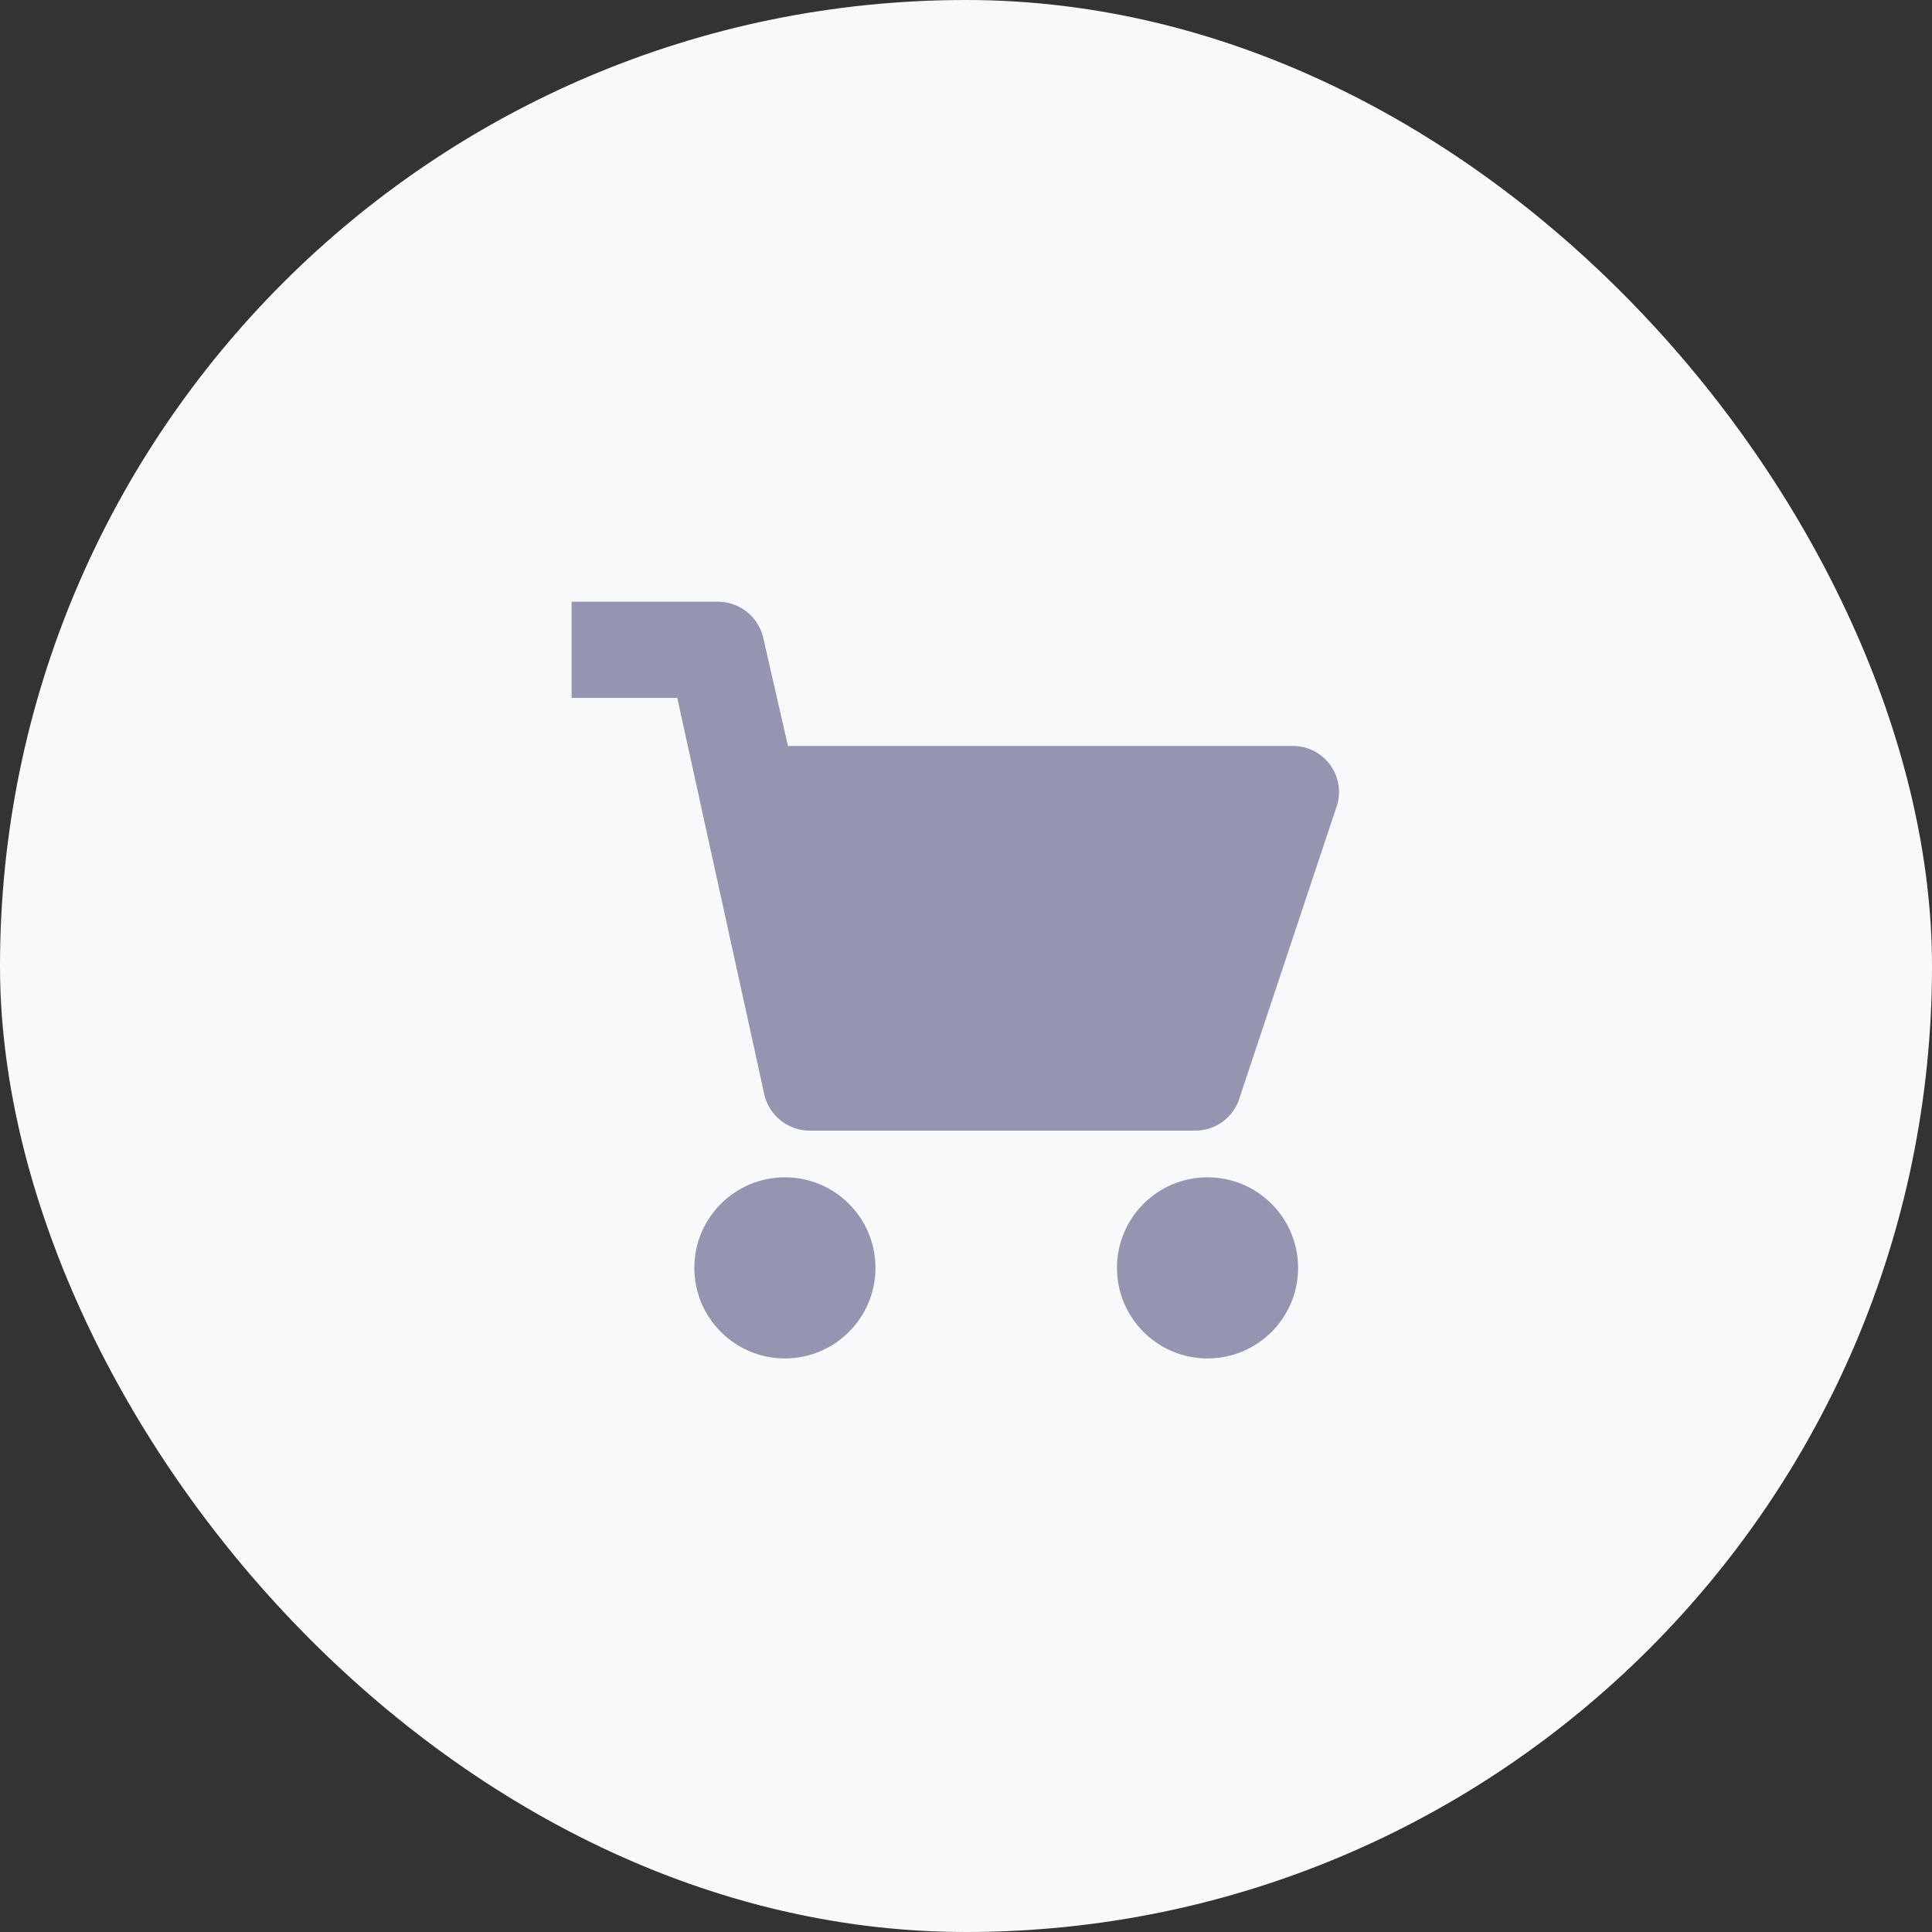 <svg id="Group_8872" data-name="Group 8872" xmlns="http://www.w3.org/2000/svg" width="64" height="64" viewBox="0 0 64 64">
  <rect x="0" y="0" width="64" height="64" fill="#333333" stroke="none"/>
  <rect id="Rectangle" width="64" height="64" rx="32" fill="#f8f9fb"/>
  <g id="cart-simple" transform="translate(18.935 19.933)">
    <path id="Path" d="M23.89,4.778H7.167l-.8-3.5A1.551,1.551,0,0,0,4.778,0H0V3.185H3.5l2.867,13.06a1.551,1.551,0,0,0,1.593,1.274H20.7A1.53,1.53,0,0,0,22.138,16.4l3.185-9.556A1.526,1.526,0,0,0,23.89,4.778Z" fill="#9595b2"/>
    <circle id="Oval" cx="3" cy="3" r="3" transform="translate(4.066 19.067)" fill="#9595b2"/>
    <circle id="Oval-2" data-name="Oval" cx="3" cy="3" r="3" transform="translate(18.066 19.067)" fill="#9595b2"/>
  </g>
</svg>
